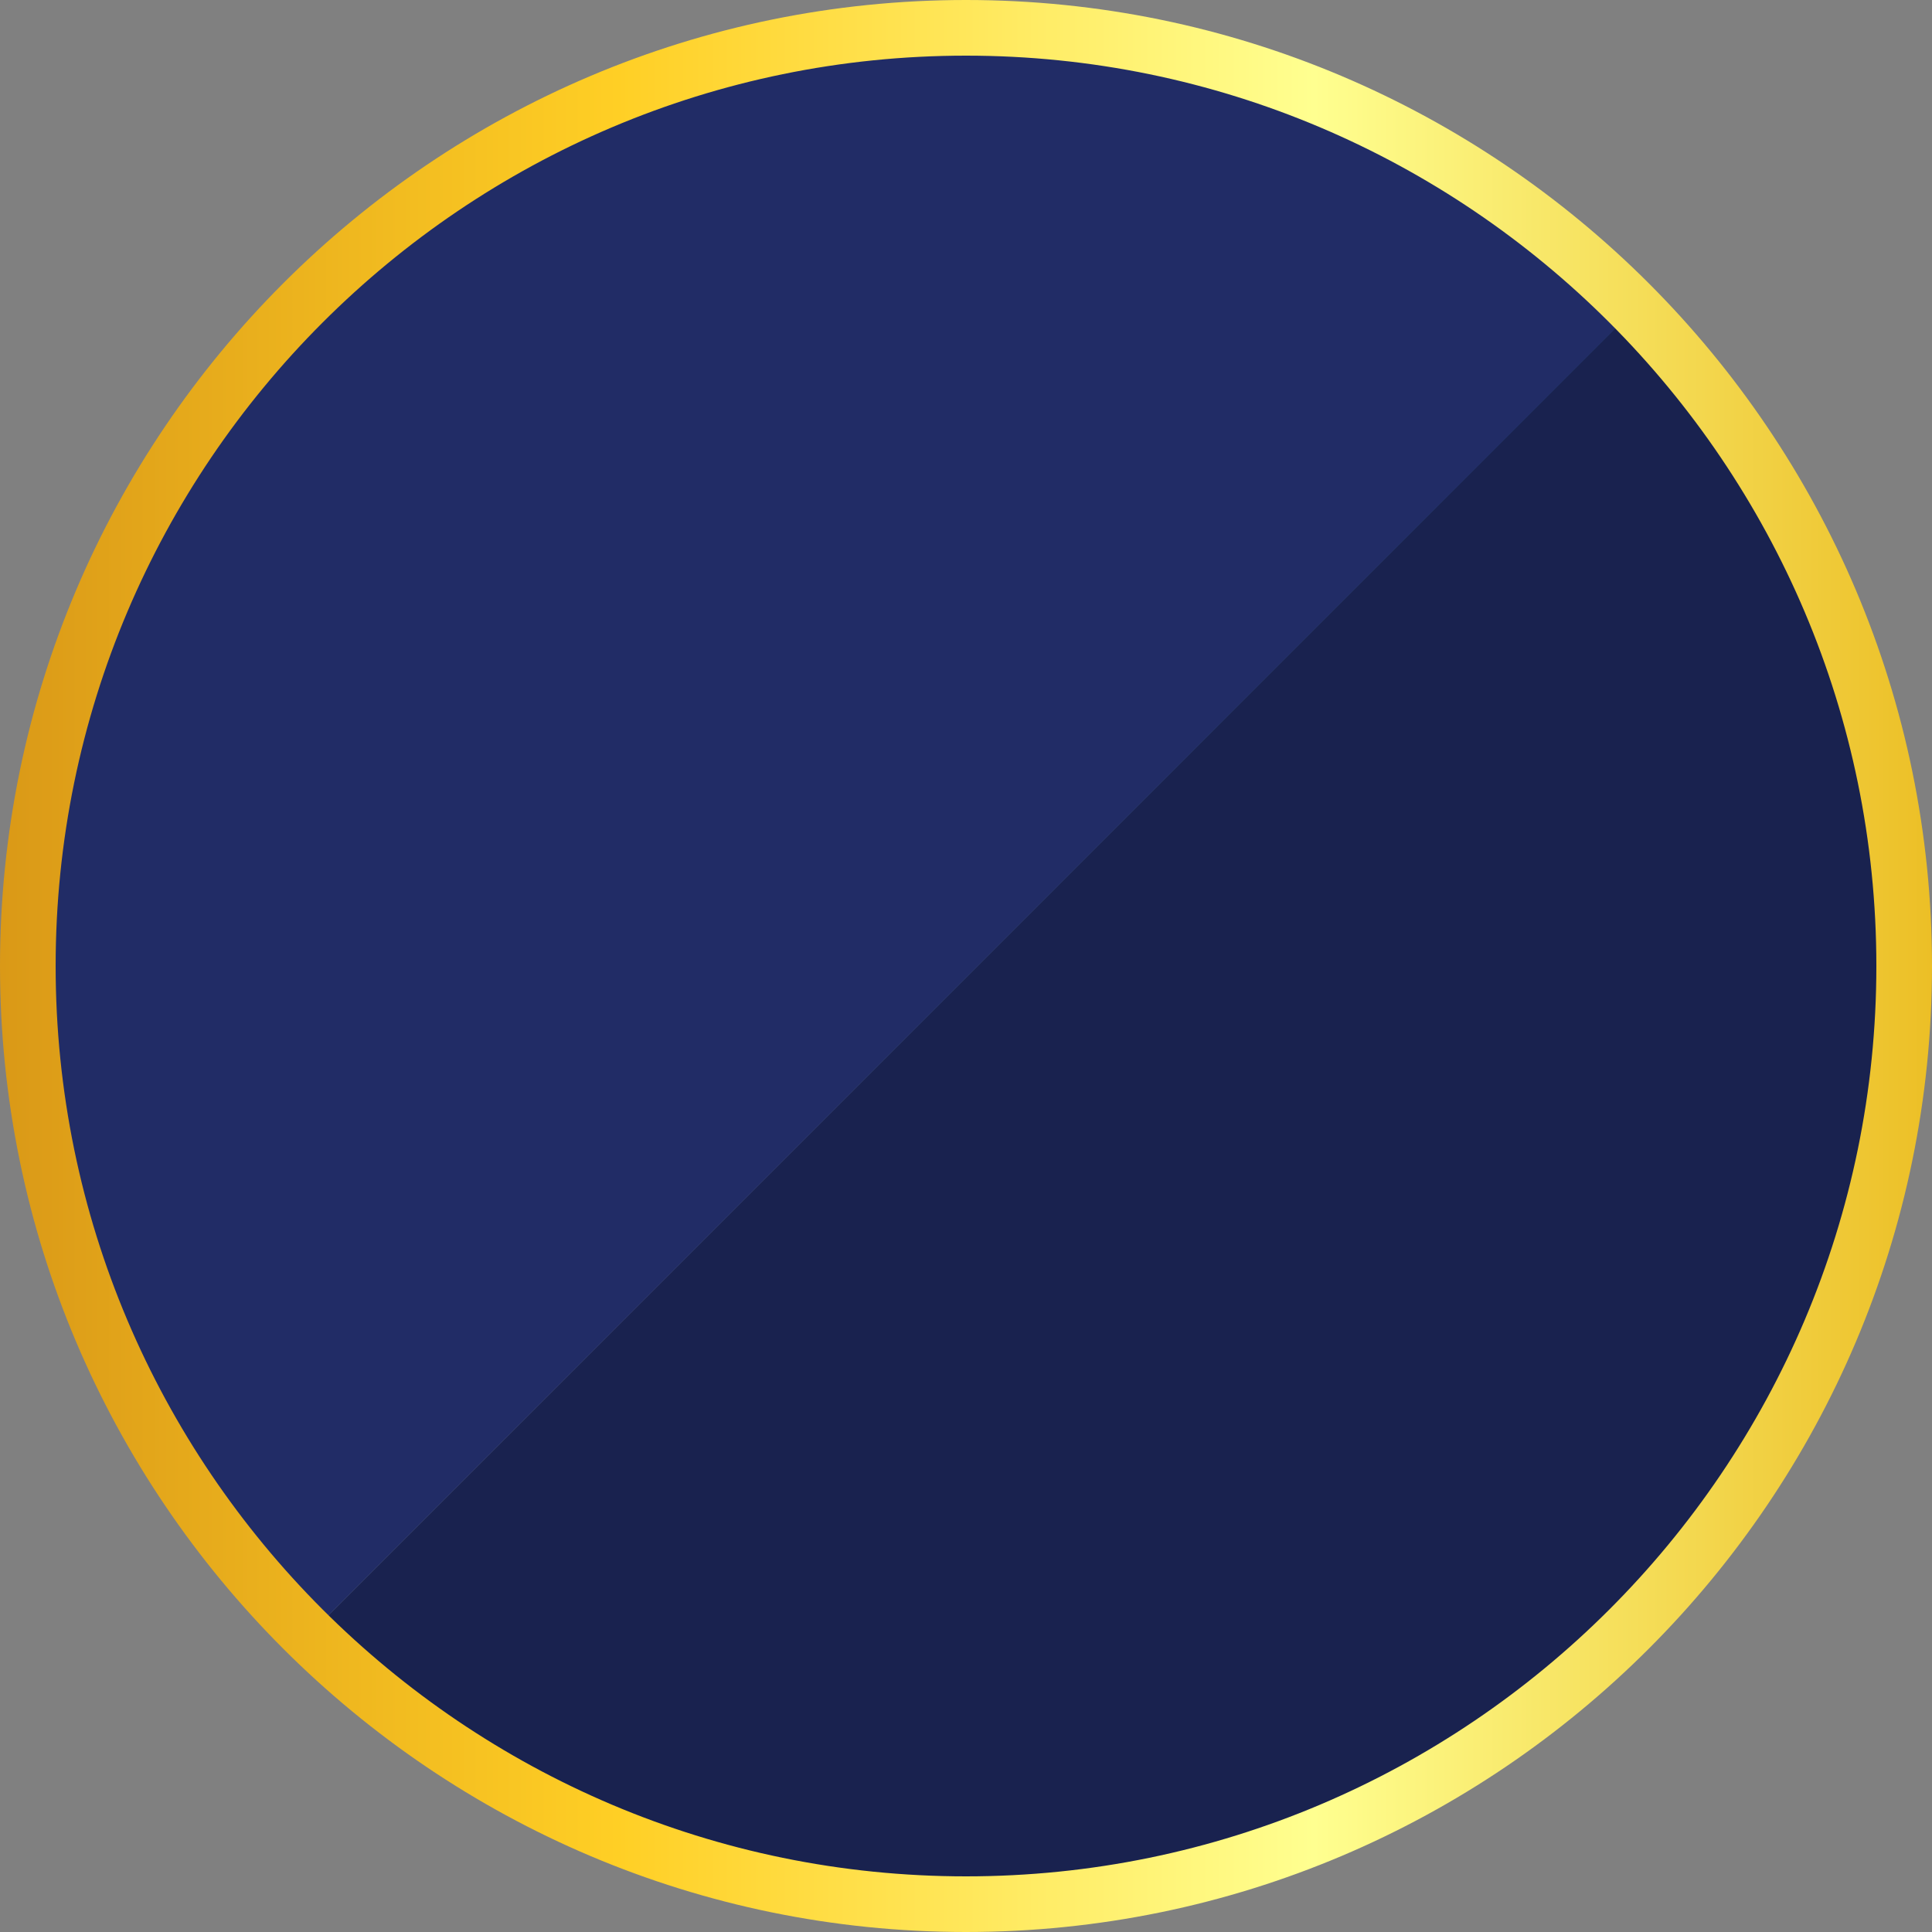 <svg width="60" height="60" viewBox="0 0 60 60" fill="none" xmlns="http://www.w3.org/2000/svg">
<rect x="0" y="0" width="60" height="60" fill="#808080" stroke="none"/>
<g clip-path="url(#clip0_5518_107972)">
<path d="M50.391 9.975C45.207 4.69 37.986 1.415 30 1.415C14.213 1.415 1.414 14.213 1.414 30C1.414 37.987 4.695 45.208 9.975 50.392C15.133 55.459 22.199 58.586 30 58.586C45.787 58.586 58.585 45.787 58.585 30C58.585 22.2 55.459 15.133 50.391 9.975Z" fill="url(#paint0_linear_5518_107972)"/>
<path d="M30 1.415C14.213 1.415 1.414 14.213 1.414 30C1.414 37.987 4.695 45.208 9.975 50.392L50.391 9.975C45.207 4.69 37.986 1.415 30 1.415Z" fill="#212C66"/>
<path d="M9.975 50.392C15.132 55.459 22.199 58.586 29.999 58.586C45.786 58.586 58.585 45.787 58.585 30C58.585 22.2 55.459 15.133 50.391 9.975L9.975 50.392Z" fill="#19224F"/>
<path d="M30 60C13.458 60 0 46.542 0 30C0 13.458 13.458 0 30 0C46.542 0 60 13.458 60 30C60 46.542 46.542 60 30 60ZM30 1.728C14.41 1.728 1.728 14.41 1.728 30C1.728 45.59 14.41 58.272 30 58.272C45.59 58.272 58.272 45.59 58.272 30C58.272 14.41 45.59 1.728 30 1.728Z" fill="url(#paint1_linear_5518_107972)"/>
</g>
<defs>
<linearGradient id="paint0_linear_5518_107972" x1="6.529" y1="52.896" x2="55.475" y2="5.153" gradientUnits="userSpaceOnUse">
<stop stop-color="#8190BA" stop-opacity="0.5"/>
<stop offset="0.29" stop-color="#536D9B" stop-opacity="0.67"/>
<stop offset="0.67" stop-color="#254B7D" stop-opacity="0.84"/>
<stop offset="0.93" stop-color="#153F72" stop-opacity="0.9"/>
</linearGradient>
<linearGradient id="paint1_linear_5518_107972" x1="0" y1="30" x2="60" y2="30" gradientUnits="userSpaceOnUse">
<stop stop-color="#DA9917"/>
<stop offset="0.32" stop-color="#FFCF25"/>
<stop offset="0.68" stop-color="#FFFF90"/>
<stop offset="1" stop-color="#ECBF26"/>
</linearGradient>
<clipPath id="clip0_5518_107972">
<rect width="60" height="60" fill="white"/>
</clipPath>
</defs>
</svg>
